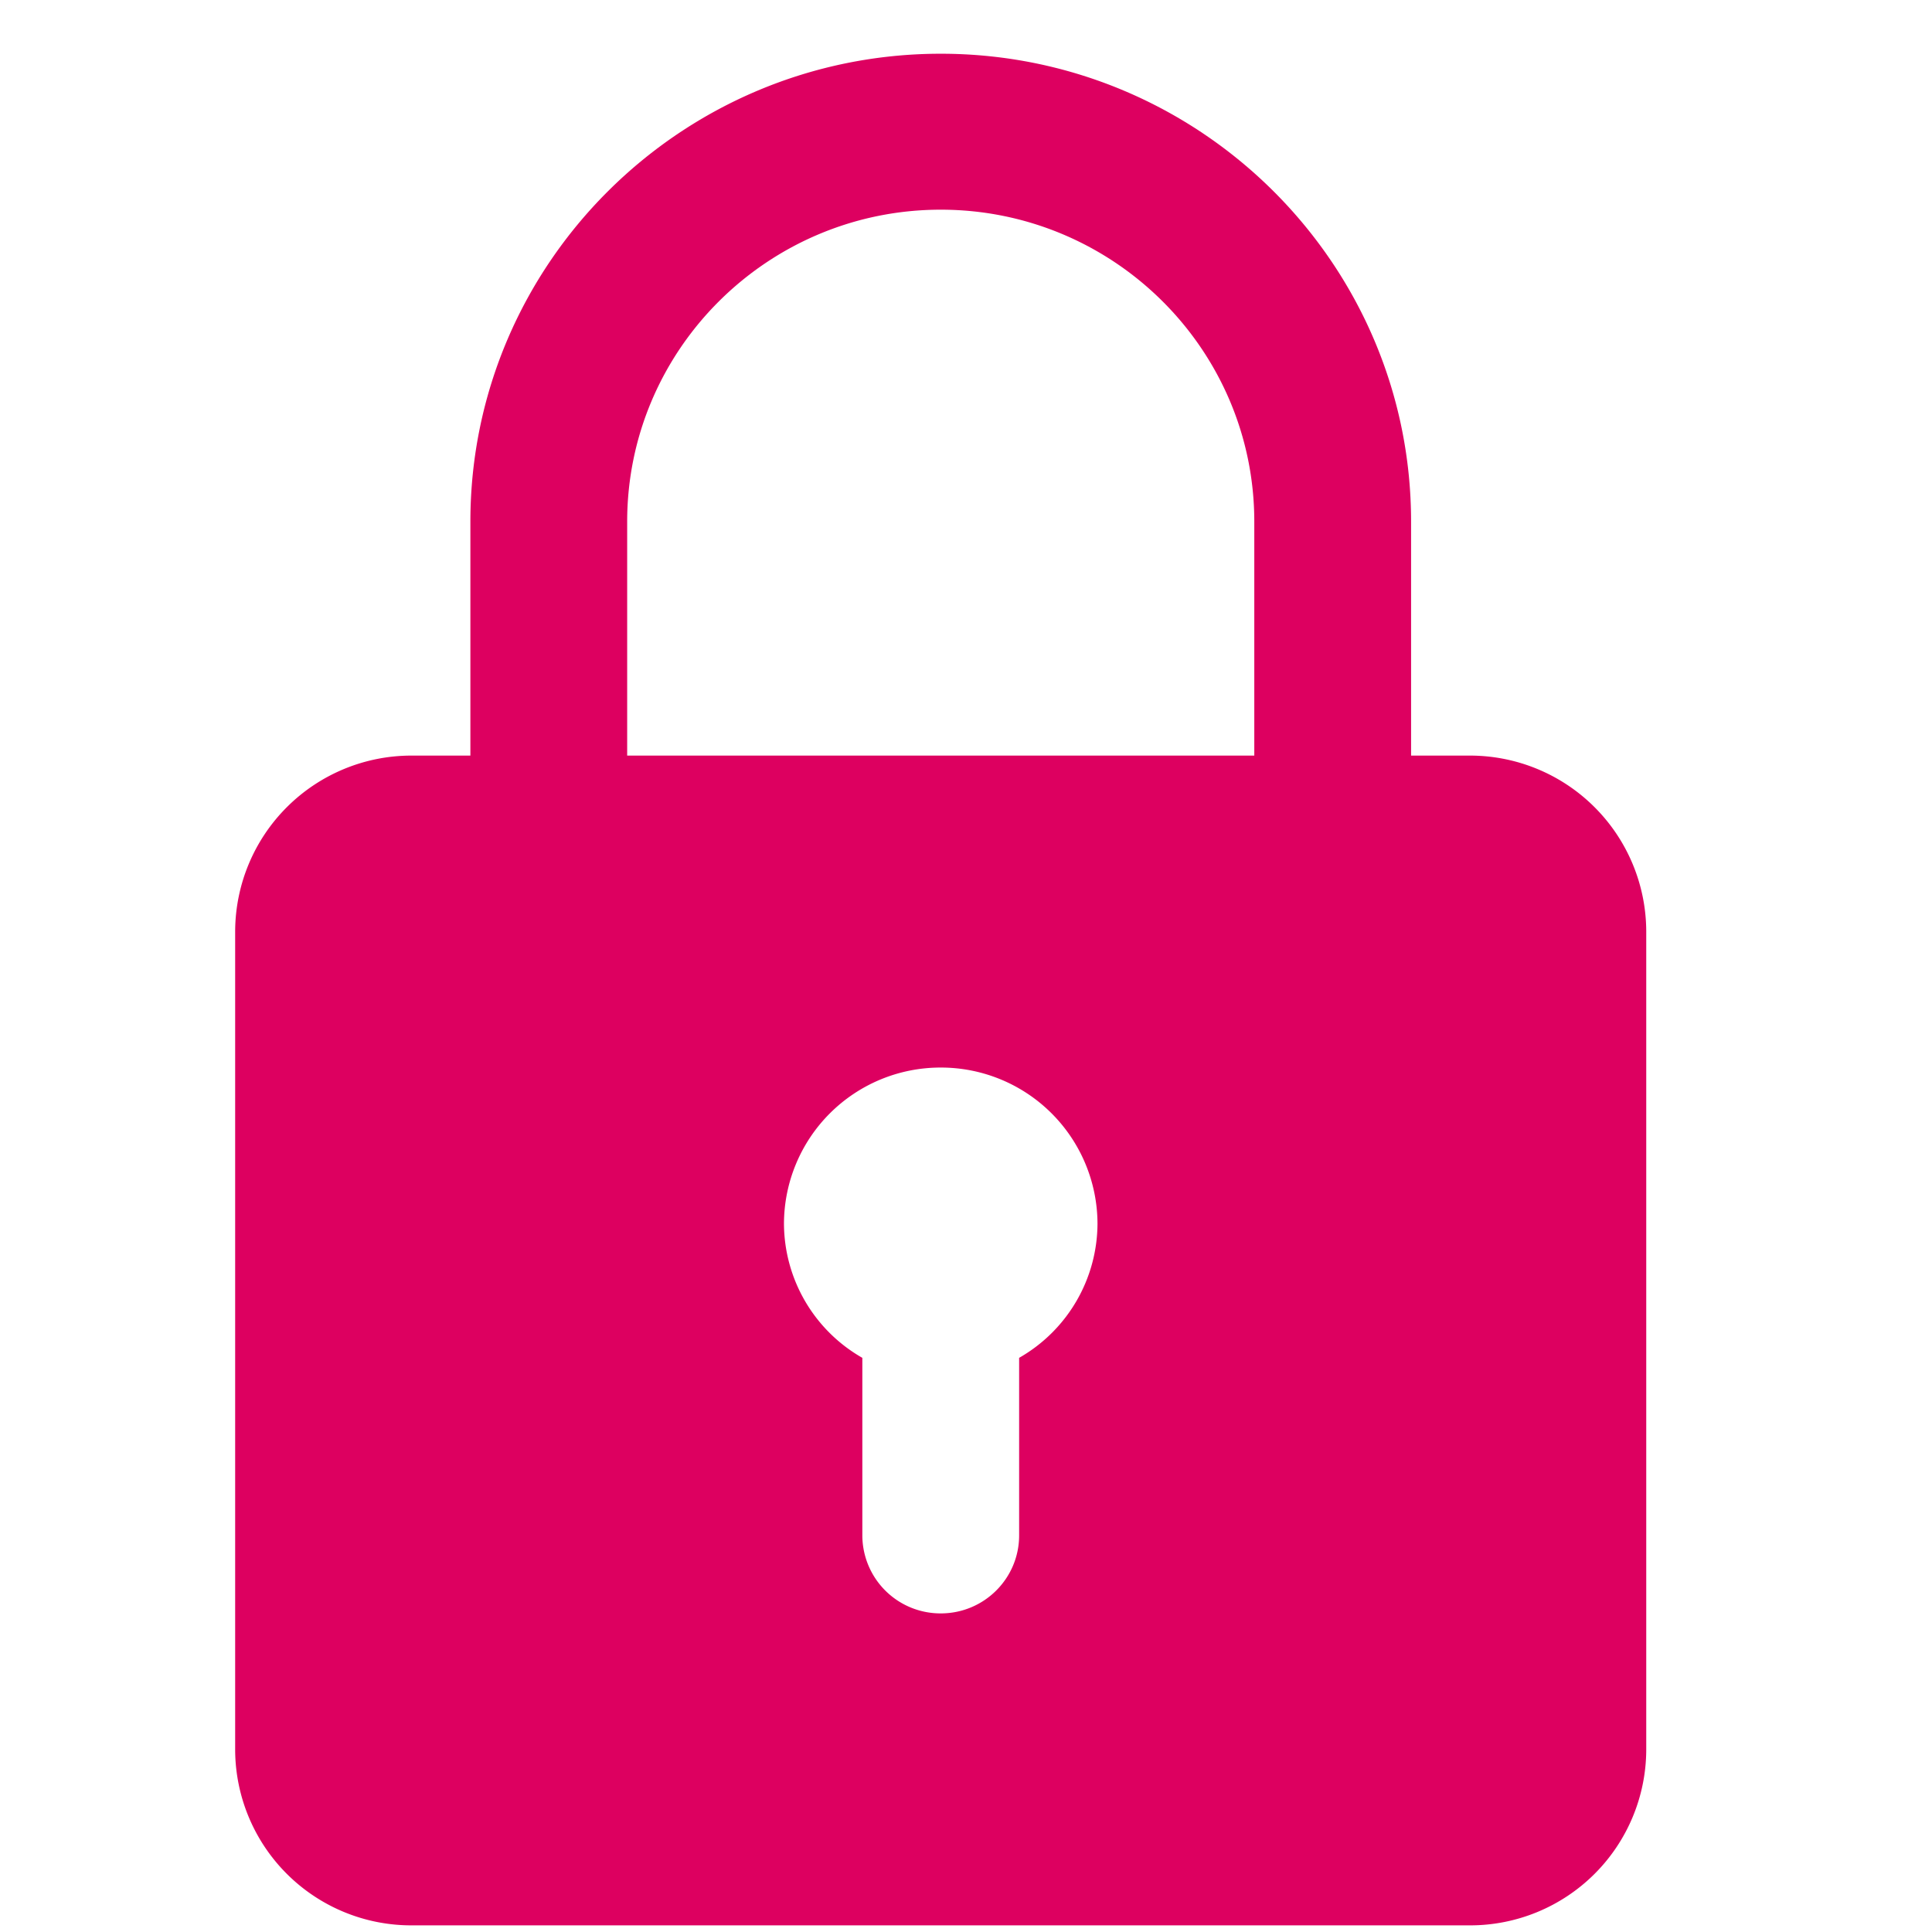 <svg width="30" height="30" viewBox="0 0 32 32" xmlns="http://www.w3.org/2000/svg" fill="#dd0060"><g clip-path="url(#a)"><path d="M24.346 12.515h-.974V8.64c0-4.274-3.494-7.75-7.79-7.75-4.297 0-7.791 3.476-7.791 7.75v3.875h-.974a2.92 2.92 0 0 0-2.922 2.906v13.562a2.917 2.917 0 0 0 2.922 2.907h17.53a2.917 2.917 0 0 0 2.92-2.907V15.421a2.92 2.92 0 0 0-2.92-2.906M10.388 8.64c0-2.85 2.33-5.167 5.194-5.167s5.193 2.317 5.193 5.167v3.875H10.388zm6.492 13.849v2.942c0 .713-.58 1.292-1.298 1.292a1.295 1.295 0 0 1-1.299-1.292V22.49a2.57 2.57 0 0 1-1.298-2.224 2.593 2.593 0 0 1 2.597-2.584 2.593 2.593 0 0 1 2.596 2.584 2.57 2.57 0 0 1-1.298 2.224"/></g><defs><clipPath id="a"><path fill="#fff" d="M0 .89h31.163v31H0z"/></clipPath></defs></svg>